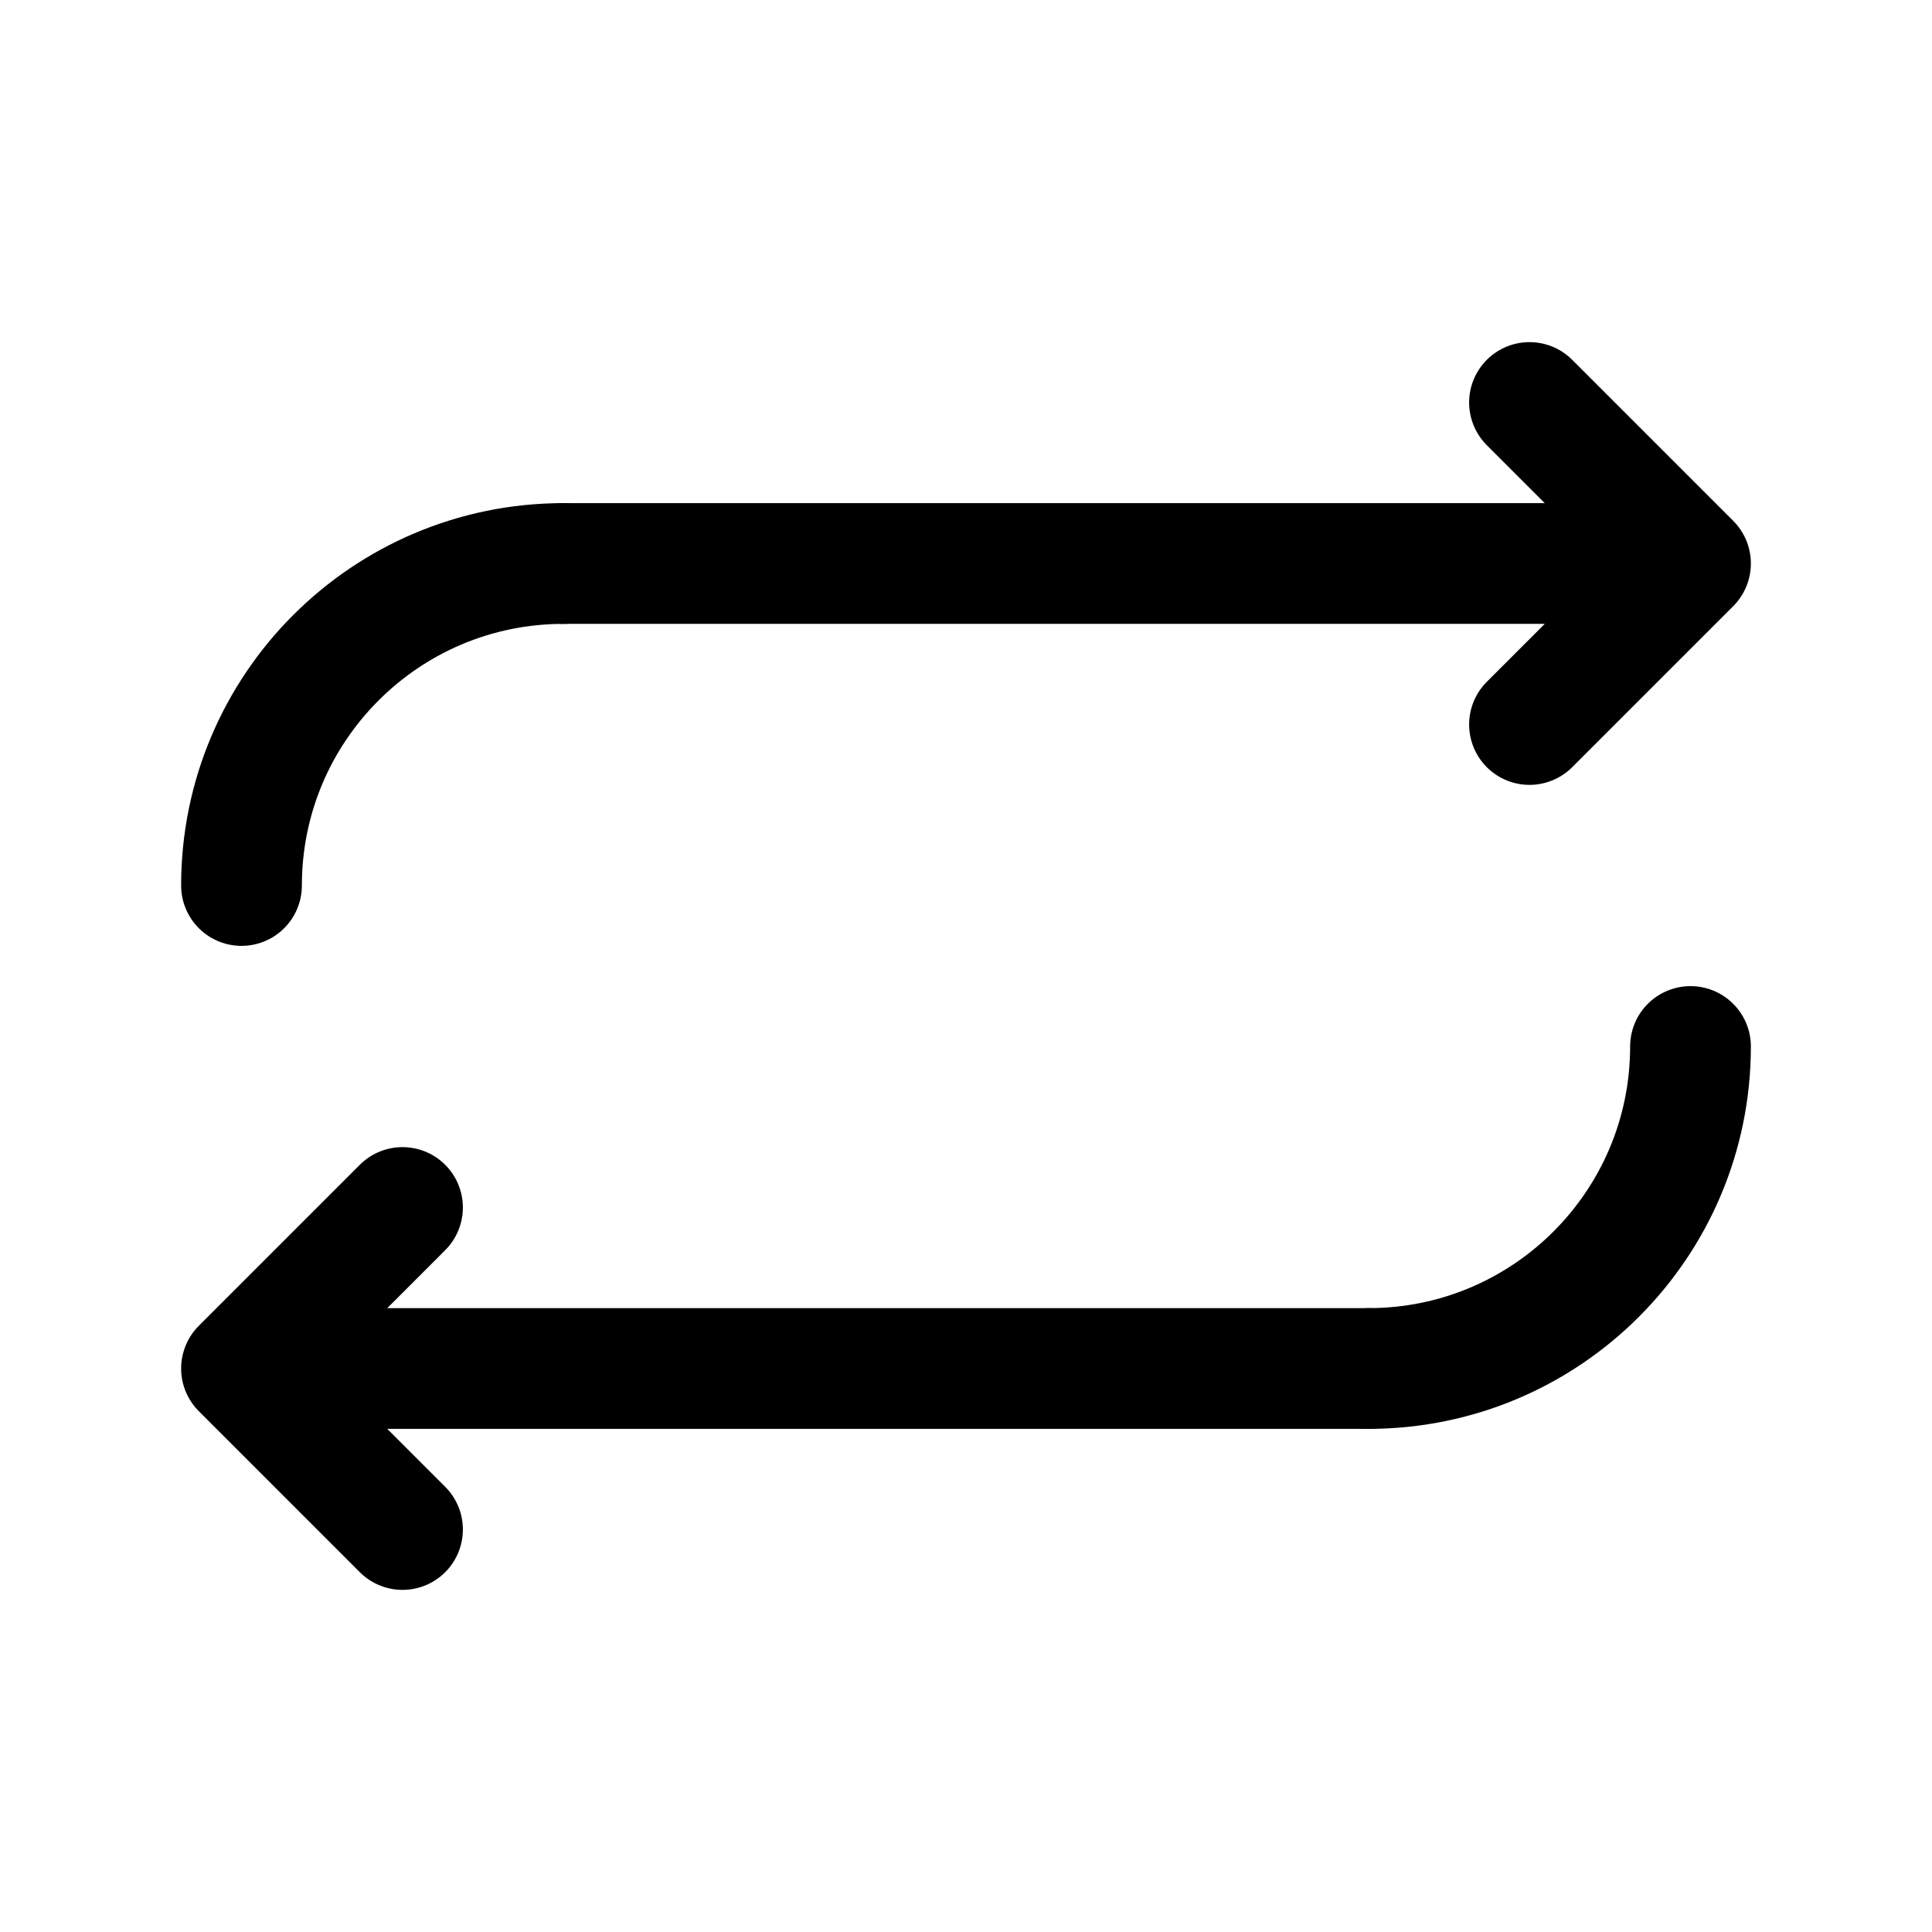 <svg width="24" height="24" viewBox="0 0 24 24" fill="none" xmlns="http://www.w3.org/2000/svg">
<g clip-path="url(#clip0_3_22811)">
<path d="M19 5L21 7M21 7L19 9M21 7H7" stroke="black" stroke-width="1.5" stroke-linecap="round" stroke-linejoin="round"/>
<path d="M5 19L3 17M3 17L5 15M3 17L17 17" stroke="black" stroke-width="1.5" stroke-linecap="round" stroke-linejoin="round"/>
<path d="M3 11C3 8.791 4.791 7 7 7" stroke="black" stroke-width="1.5" stroke-linecap="round"/>
<path d="M21 13C21 15.209 19.209 17 17 17" stroke="black" stroke-width="1.5" stroke-linecap="round"/>
</g>
<defs>
<clipPath id="clip0_3_22811">
<rect width="24" height="24" fill="white"/>
</clipPath>
</defs>
</svg>
